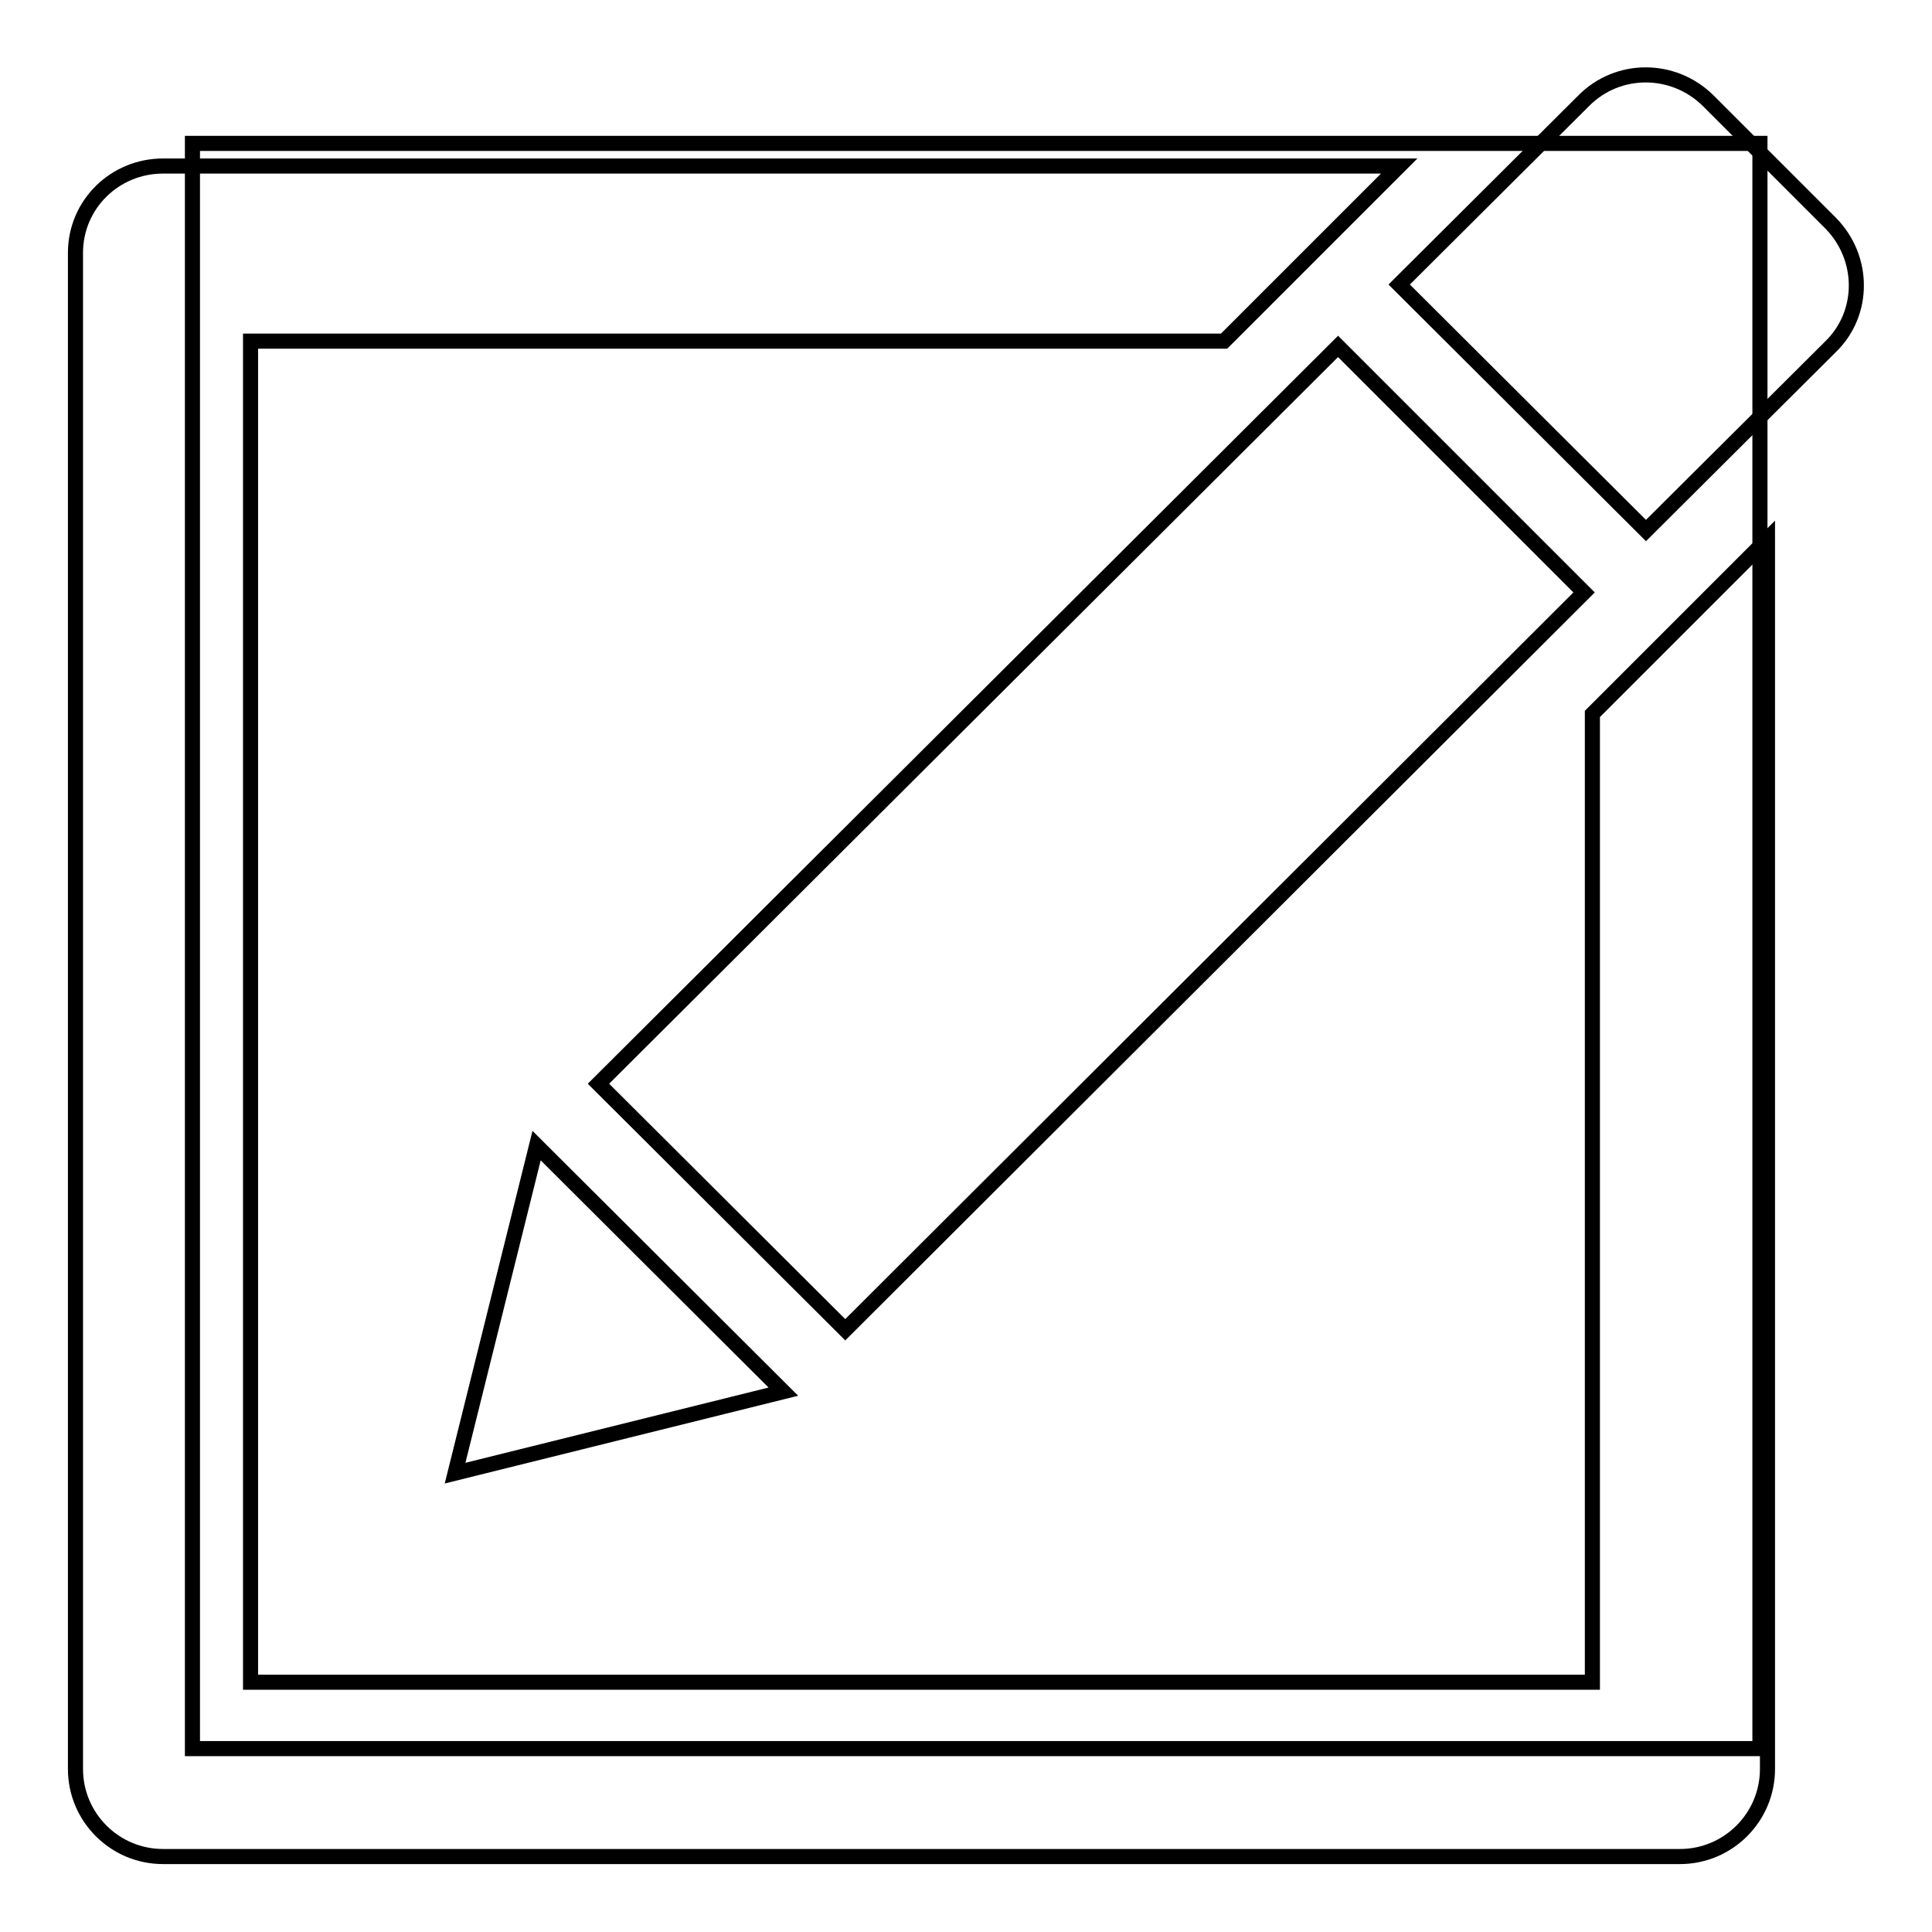 <?xml version="1.0" encoding="utf-8"?>
<!-- Svg Vector Icons : http://www.onlinewebfonts.com/icon -->
<!DOCTYPE svg PUBLIC "-//W3C//DTD SVG 1.1//EN" "http://www.w3.org/Graphics/SVG/1.1/DTD/svg11.dtd">
<svg version="1.1" xmlns="http://www.w3.org/2000/svg" xmlns:xlink="http://www.w3.org/1999/xlink" x="0px" y="0px" viewBox="0 0 256 256" enable-background="new 0 0 256 256" xml:space="preserve">
<g><g><path stroke-width="2" fill-opacity="0" stroke="#000000"  d="M25.5,19h207.7v212.7H25.5V19z"/><path stroke-width="2" fill-opacity="0" stroke="#000000"  d="M242.6,45.9l-24.5,24.4l-32.7-32.6l24.5-24.4c4.5-4.5,11.8-4.5,16.4,0l16.3,16.3C247.1,34.2,247.1,41.5,242.6,45.9z M71.1,151.8l32.7,32.6l-43.5,10.8L71.1,151.8z M209.9,78.5L112,176.2l-32.7-32.6l98-97.7L209.9,78.5z M33.2,45.2v177.7H211V94.6l23.2-23.2v163c0,6.4-5.2,11.6-11.6,11.6H21.6c-6.4,0-11.6-5.2-11.6-11.6V33.5C10,27.1,15.2,22,21.6,22h163.8l-23.2,23.2H33.2L33.2,45.2z"/></g></g>
</svg>